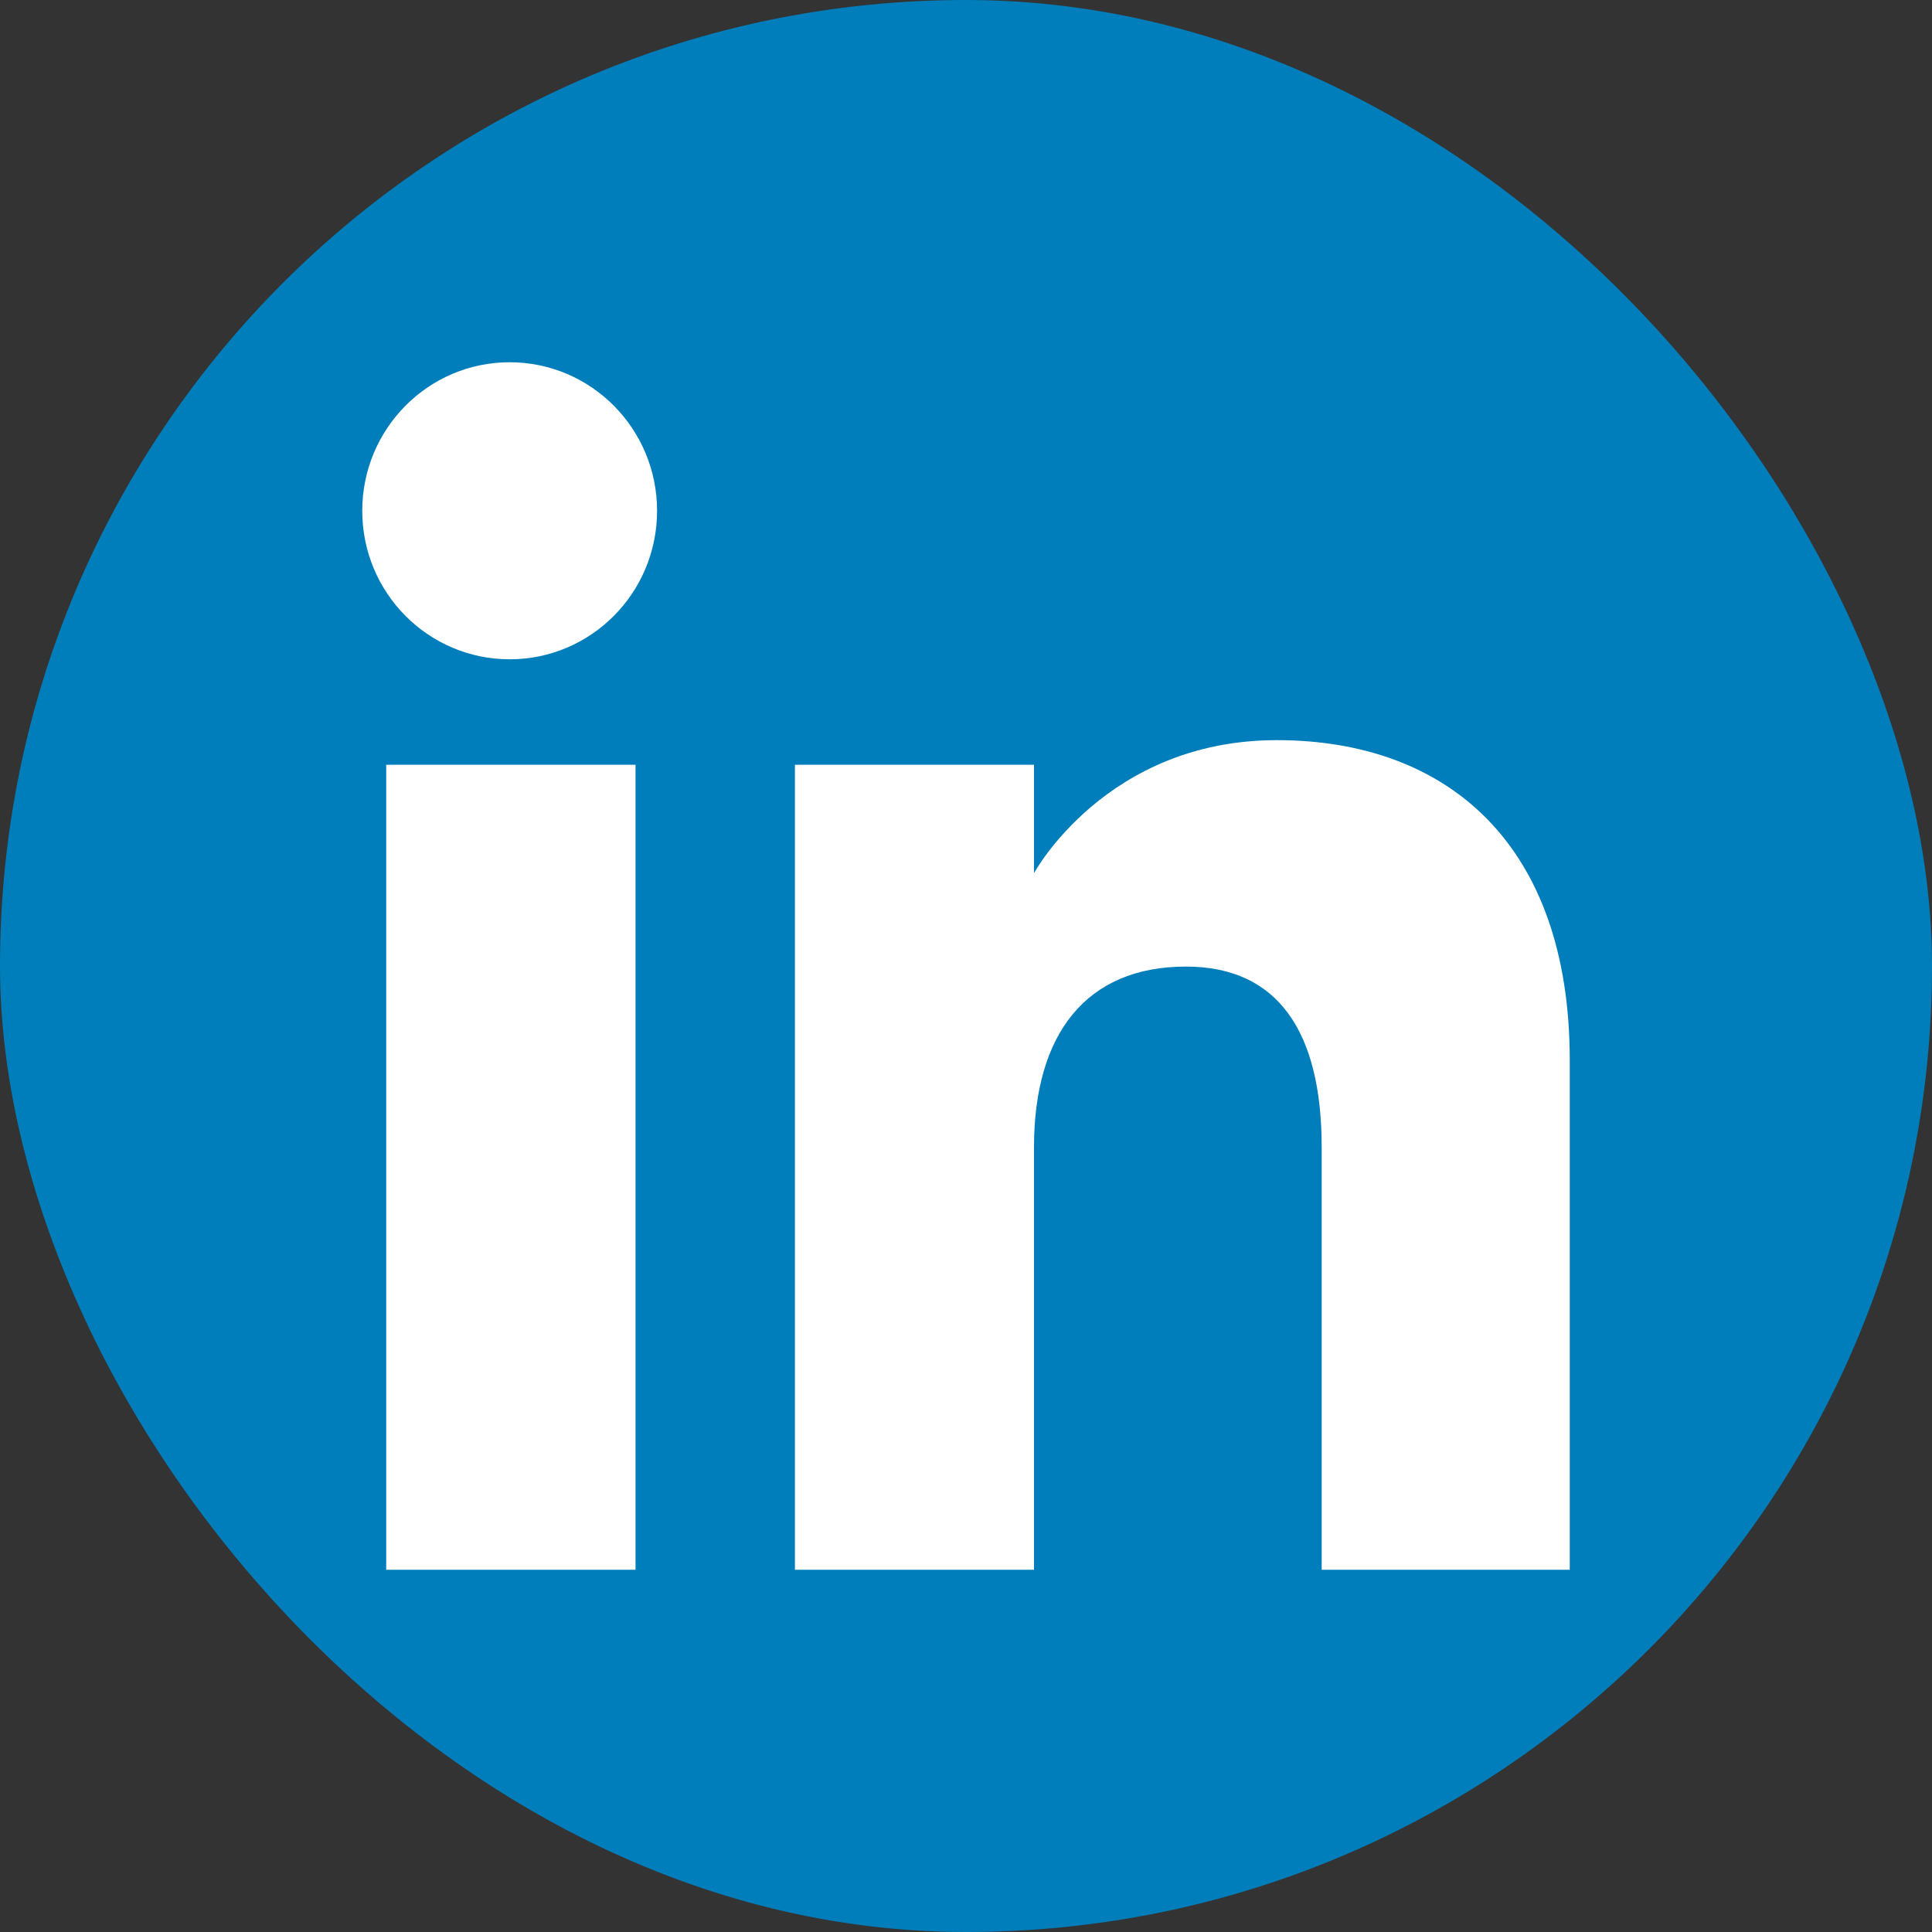 <svg width="20" height="20" viewBox="0 0 20 20" fill="none" xmlns="http://www.w3.org/2000/svg">
<rect x="0" y="0" width="20" height="20" fill="#333333" stroke="none"/>
<g clip-path="url(#clip0_2271_1394)">
<path fill-rule="evenodd" clip-rule="evenodd" d="M2.222 20H17.778C19.005 20 20 19.005 20 17.778V2.222C20 0.995 19.005 0 17.778 0H2.222C0.995 0 0 0.995 0 2.222V17.778C0 19.005 0.995 20 2.222 20Z" fill="#007EBB"/>
<path fill-rule="evenodd" clip-rule="evenodd" d="M16.25 16.25H13.682V11.876C13.682 10.676 13.226 10.006 12.277 10.006C11.244 10.006 10.704 10.703 10.704 11.876V16.25H8.229V7.917H10.704V9.039C10.704 9.039 11.449 7.662 13.217 7.662C14.985 7.662 16.25 8.741 16.25 10.974V16.25ZM5.276 6.825C4.433 6.825 3.75 6.137 3.75 5.288C3.75 4.439 4.433 3.75 5.276 3.75C6.119 3.75 6.802 4.439 6.802 5.288C6.802 6.137 6.119 6.825 5.276 6.825ZM3.998 16.25H6.579V7.917H3.998V16.25Z" fill="white"/>
</g>
<defs>
<clipPath id="clip0_2271_1394">
<rect width="20" height="20" rx="10" fill="white"/>
</clipPath>
</defs>
</svg>
